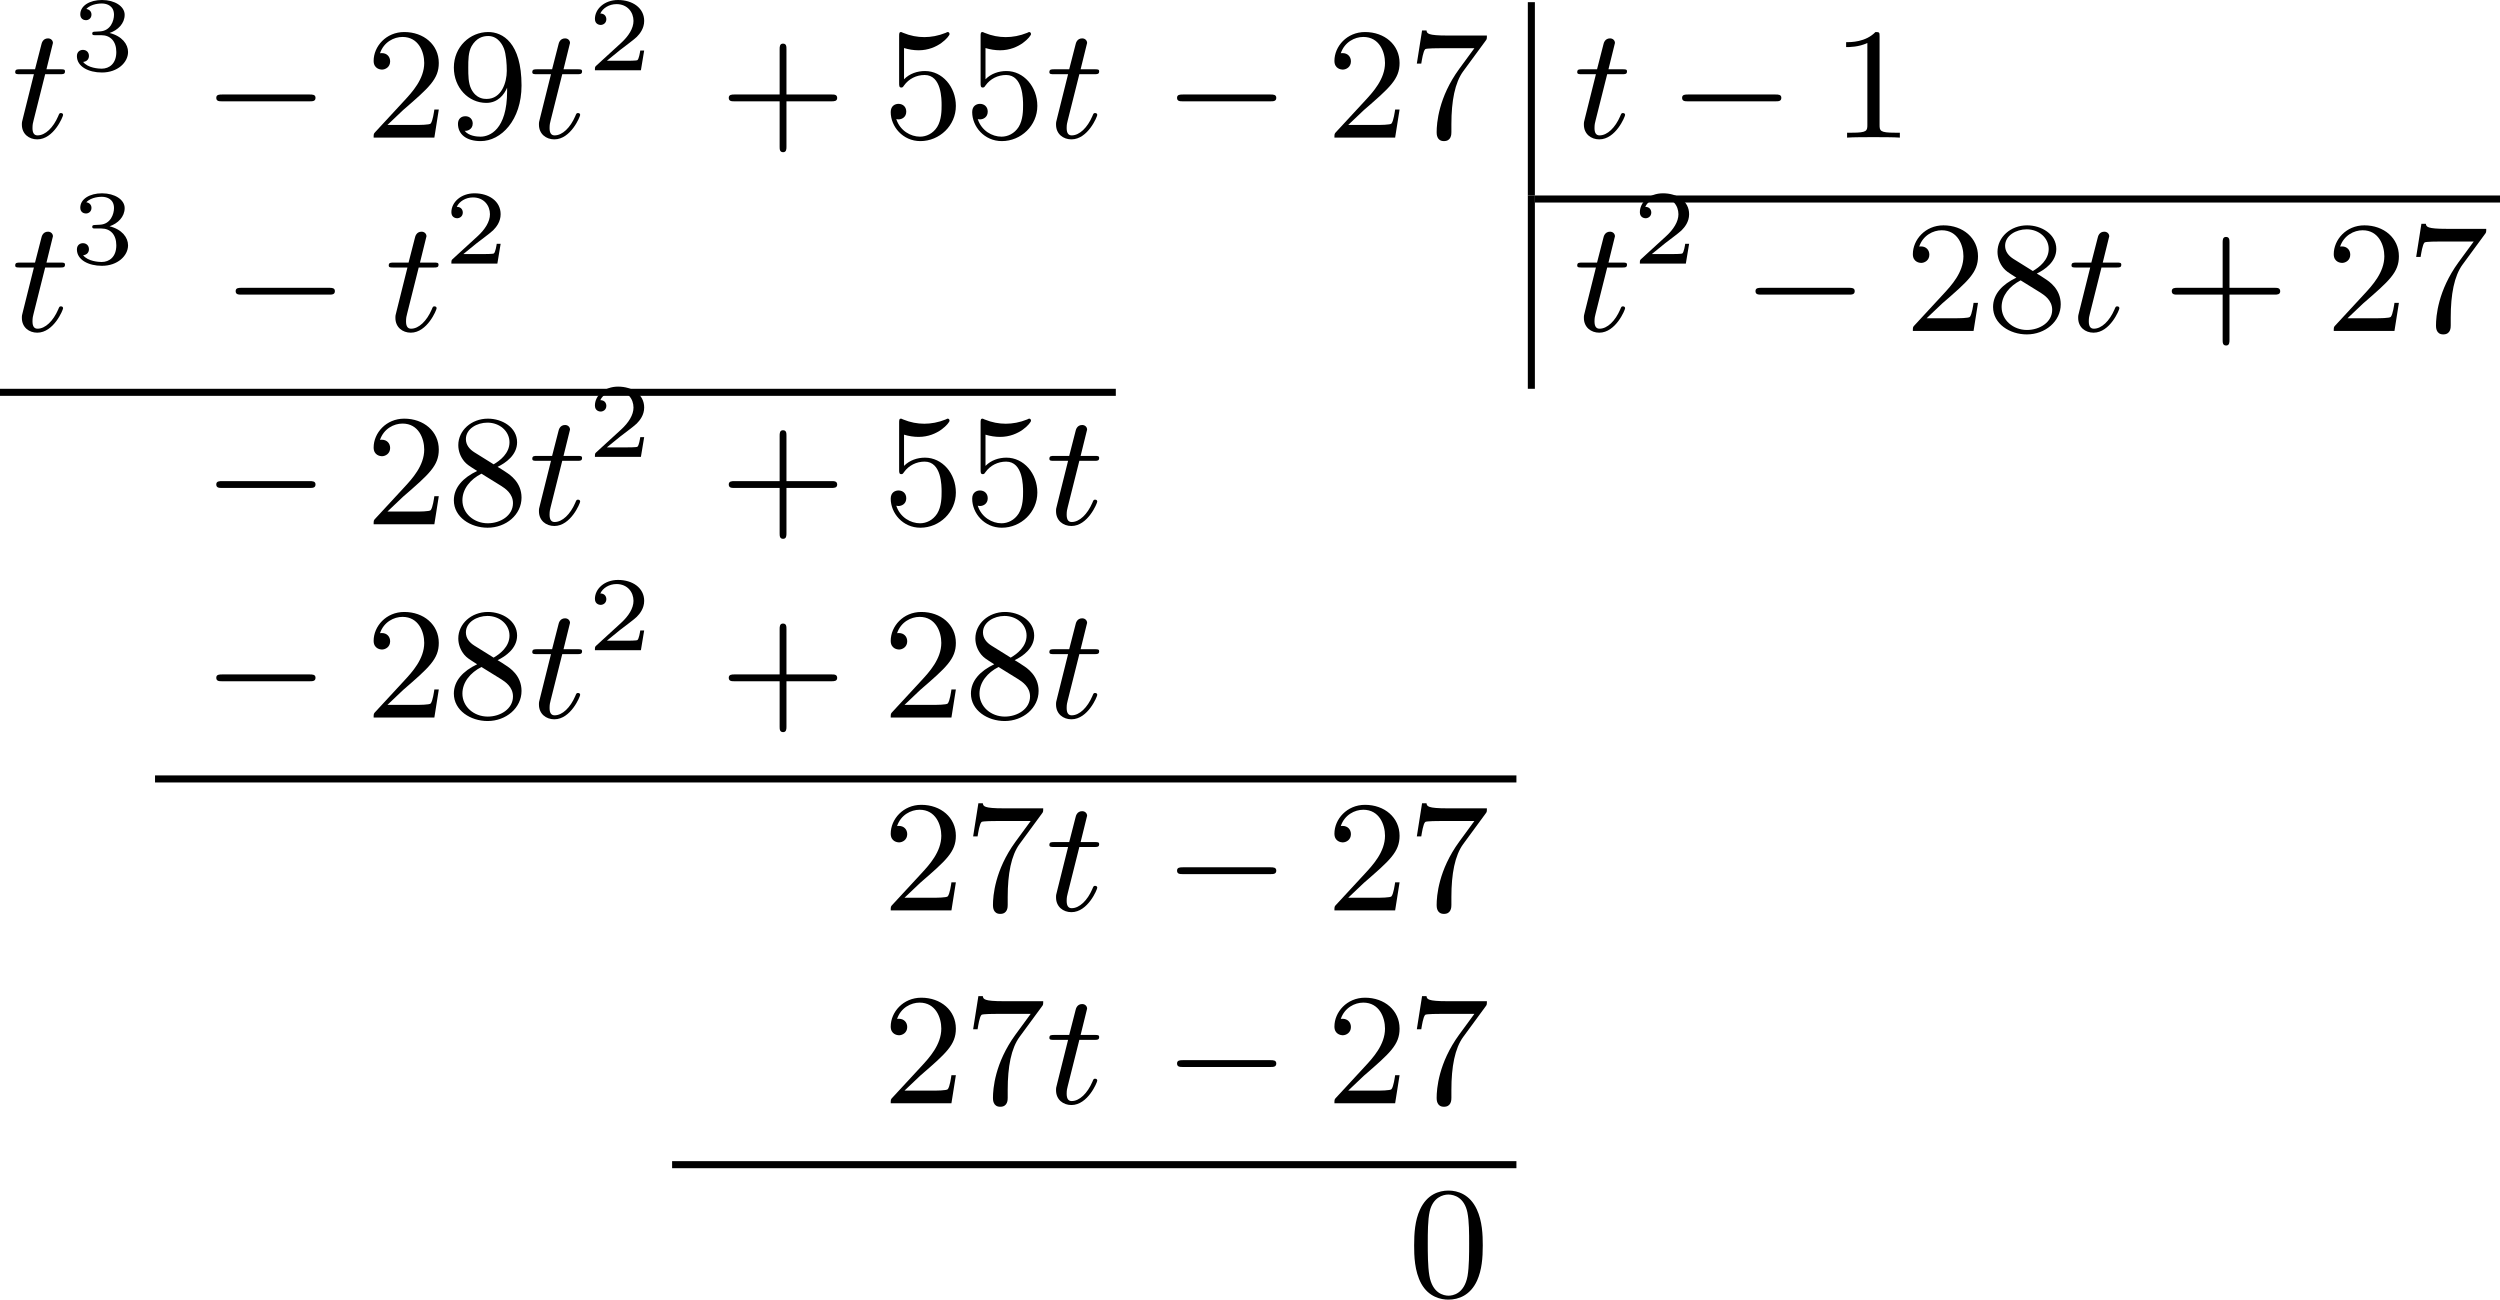 <?xml version='1.0' encoding='UTF-8'?>
<!-- This file was generated by dvisvgm 2.13.3 -->
<svg version='1.1' xmlns='http://www.w3.org/2000/svg' xmlns:xlink='http://www.w3.org/1999/xlink' width='282.811pt' height='147.021pt' viewBox='187.362 168.92 282.811 147.021'>
<defs>
<path id='g2-0' d='M6.052-2.053C6.214-2.053 6.384-2.053 6.384-2.251C6.384-2.439 6.205-2.439 6.052-2.439H1.103C.95-2.439 .771-2.439 .771-2.251C.771-2.053 .941-2.053 1.103-2.053H6.052Z'/>
<path id='g5-50' d='M3.216-1.118H2.995C2.983-1.034 2.923-.64 2.833-.574C2.792-.538 2.307-.538 2.224-.538H1.106L1.871-1.16C2.074-1.321 2.606-1.704 2.792-1.883C2.971-2.062 3.216-2.367 3.216-2.792C3.216-3.539 2.54-3.975 1.739-3.975C.968-3.975 .43-3.467 .43-2.905C.43-2.6 .687-2.564 .753-2.564C.903-2.564 1.076-2.672 1.076-2.887C1.076-3.019 .998-3.21 .735-3.21C.873-3.515 1.237-3.742 1.65-3.742C2.277-3.742 2.612-3.276 2.612-2.792C2.612-2.367 2.331-1.931 1.913-1.548L.496-.251C.436-.191 .43-.185 .43 0H3.031L3.216-1.118Z'/>
<path id='g5-51' d='M1.757-1.985C2.266-1.985 2.606-1.644 2.606-1.034C2.606-.377 2.212-.09 1.775-.09C1.614-.09 .998-.126 .729-.472C.962-.496 1.058-.652 1.058-.813C1.058-1.016 .915-1.154 .717-1.154C.556-1.154 .377-1.052 .377-.801C.377-.209 1.034 .126 1.793 .126C2.678 .126 3.27-.442 3.27-1.034C3.27-1.47 2.935-1.931 2.224-2.11C2.696-2.266 3.078-2.648 3.078-3.138C3.078-3.616 2.517-3.975 1.799-3.975C1.1-3.975 .568-3.652 .568-3.162C.568-2.905 .765-2.833 .885-2.833C1.04-2.833 1.201-2.941 1.201-3.15C1.201-3.335 1.07-3.443 .909-3.467C1.19-3.778 1.733-3.778 1.787-3.778C2.092-3.778 2.475-3.634 2.475-3.138C2.475-2.809 2.289-2.236 1.692-2.2C1.584-2.194 1.423-2.182 1.369-2.182C1.309-2.176 1.243-2.17 1.243-2.08C1.243-1.985 1.309-1.985 1.411-1.985H1.757Z'/>
<path id='g7-43' d='M6.33-2.053C6.456-2.053 6.644-2.053 6.644-2.242C6.644-2.439 6.474-2.439 6.33-2.439H3.775V-5.003C3.775-5.147 3.775-5.317 3.578-5.317C3.389-5.317 3.389-5.129 3.389-5.003V-2.439H.825C.699-2.439 .511-2.439 .511-2.251C.511-2.053 .681-2.053 .825-2.053H3.389V.511C3.389 .655 3.389 .825 3.587 .825C3.775 .825 3.775 .637 3.775 .511V-2.053H6.33Z'/>
<path id='g7-48' d='M4.241-2.869C4.241-3.47 4.214-4.241 3.9-4.914C3.506-5.756 2.824-5.972 2.304-5.972C1.766-5.972 1.085-5.756 .69-4.896C.403-4.277 .359-3.551 .359-2.869C.359-2.286 .377-1.417 .762-.708C1.184 .054 1.883 .197 2.295 .197C2.878 .197 3.542-.054 3.918-.879C4.187-1.479 4.241-2.152 4.241-2.869ZM2.304-.027C2.035-.027 1.39-.152 1.219-1.166C1.13-1.695 1.13-2.466 1.13-2.977C1.13-3.587 1.13-4.295 1.237-4.788C1.417-5.586 1.991-5.747 2.295-5.747C2.636-5.747 3.201-5.568 3.371-4.734C3.47-4.241 3.47-3.542 3.47-2.977C3.47-2.421 3.47-1.668 3.38-1.139C3.192-.117 2.529-.027 2.304-.027Z'/>
<path id='g7-49' d='M2.726-5.73C2.726-5.954 2.717-5.972 2.493-5.972C1.937-5.398 1.112-5.398 .834-5.398V-5.12C1.004-5.12 1.551-5.12 2.035-5.353V-.717C2.035-.386 2.008-.278 1.175-.278H.888V0C1.21-.027 2.008-.027 2.376-.027S3.551-.027 3.873 0V-.278H3.587C2.753-.278 2.726-.386 2.726-.717V-5.73Z'/>
<path id='g7-50' d='M4.142-1.587H3.891C3.873-1.47 3.802-.941 3.685-.798C3.631-.717 3.013-.717 2.833-.717H1.237L2.125-1.56C3.596-2.833 4.142-3.309 4.142-4.223C4.142-5.254 3.291-5.972 2.188-5.972C1.157-5.972 .457-5.156 .457-4.34C.457-3.891 .843-3.847 .924-3.847C1.121-3.847 1.39-3.99 1.39-4.313C1.39-4.582 1.201-4.779 .924-4.779C.879-4.779 .852-4.779 .816-4.77C1.031-5.407 1.605-5.694 2.089-5.694C3.004-5.694 3.318-4.842 3.318-4.223C3.318-3.309 2.627-2.564 2.197-2.098L.556-.323C.457-.224 .457-.206 .457 0H3.891L4.142-1.587Z'/>
<path id='g7-53' d='M.933-3.093C.933-2.932 .933-2.833 1.058-2.833C1.13-2.833 1.157-2.869 1.21-2.95C1.479-3.327 1.91-3.542 2.376-3.542C3.335-3.542 3.335-2.161 3.335-1.838C3.335-1.56 3.335-1.004 3.084-.601C2.842-.224 2.466-.054 2.116-.054C1.587-.054 .986-.386 .771-1.049C.78-1.049 .834-1.031 .897-1.031C1.076-1.031 1.336-1.148 1.336-1.47C1.336-1.748 1.139-1.91 .897-1.91C.708-1.91 .457-1.802 .457-1.444C.457-.628 1.139 .197 2.134 .197C3.219 .197 4.142-.681 4.142-1.793C4.142-2.878 3.371-3.766 2.394-3.766C1.964-3.766 1.524-3.622 1.21-3.3V-5.066C1.479-4.985 1.757-4.94 2.035-4.94C3.138-4.94 3.784-5.738 3.784-5.855C3.784-5.936 3.73-5.972 3.685-5.972C3.667-5.972 3.649-5.972 3.569-5.927C3.147-5.756 2.735-5.685 2.358-5.685C1.973-5.685 1.569-5.756 1.157-5.927C1.067-5.972 1.049-5.972 1.04-5.972C.933-5.972 .933-5.882 .933-5.73V-3.093Z'/>
<path id='g7-55' d='M4.394-5.469C4.474-5.568 4.474-5.586 4.474-5.774H2.242C1.112-5.774 1.085-5.891 1.058-6.061H.807L.511-4.187H.762C.798-4.394 .87-4.896 .986-5.003C1.049-5.057 1.757-5.057 1.883-5.057H3.766L2.905-3.882C1.739-2.277 1.632-.816 1.632-.305C1.632-.206 1.632 .197 2.044 .197C2.466 .197 2.466-.197 2.466-.314V-.753C2.466-2.071 2.663-3.111 3.138-3.757L4.394-5.469Z'/>
<path id='g7-56' d='M1.542-4.071C1.273-4.241 1.067-4.483 1.067-4.815C1.067-5.398 1.695-5.747 2.286-5.747C2.977-5.747 3.533-5.263 3.533-4.636S2.995-3.596 2.636-3.389L1.542-4.071ZM2.86-3.246C3.309-3.461 3.963-3.909 3.963-4.636C3.963-5.478 3.12-5.972 2.313-5.972C1.372-5.972 .637-5.299 .637-4.474C.637-4.133 .762-3.811 .977-3.551C1.13-3.38 1.184-3.344 1.704-3.013C.915-2.636 .386-2.089 .386-1.354C.386-.403 1.327 .197 2.295 .197C3.335 .197 4.214-.538 4.214-1.506C4.214-2.376 3.551-2.806 3.327-2.95C3.228-3.022 2.968-3.183 2.86-3.246ZM1.946-2.86L3.075-2.161C3.282-2.026 3.73-1.739 3.73-1.193C3.73-.484 3.013-.054 2.304-.054C1.524-.054 .87-.61 .87-1.354C.87-2 1.318-2.537 1.946-2.86Z'/>
<path id='g7-57' d='M3.398-2.824V-2.627C3.398-.439 2.403-.054 1.892-.054C1.686-.054 1.228-.09 .995-.386H1.031C1.103-.368 1.453-.439 1.453-.798C1.453-1.031 1.291-1.21 1.04-1.21S.619-1.049 .619-.78C.619-.188 1.094 .197 1.901 .197C3.058 .197 4.214-.986 4.214-2.95C4.214-5.38 3.138-5.972 2.331-5.972C1.3-5.972 .386-5.138 .386-3.963C.386-2.824 1.21-1.964 2.224-1.964C2.878-1.964 3.237-2.439 3.398-2.824ZM2.242-2.188C2.098-2.188 1.659-2.188 1.372-2.744C1.201-3.084 1.201-3.524 1.201-3.954S1.201-4.833 1.39-5.174C1.659-5.631 2.008-5.747 2.331-5.747C2.941-5.747 3.183-5.129 3.219-5.039C3.344-4.707 3.38-4.16 3.38-3.775C3.38-3.12 3.084-2.188 2.242-2.188Z'/>
<path id='g4-116' d='M1.91-3.587H2.762C2.923-3.587 3.031-3.587 3.031-3.748C3.031-3.865 2.941-3.865 2.78-3.865H1.982L2.349-5.353C2.349-5.496 2.233-5.613 2.071-5.613C1.784-5.613 1.713-5.353 1.695-5.263L1.336-3.865H.493C.323-3.865 .215-3.865 .215-3.703C.215-3.587 .314-3.587 .475-3.587H1.273L.664-1.148C.592-.879 .592-.861 .592-.735C.592-.206 .995 .099 1.462 .099C2.394 .099 2.923-1.193 2.923-1.282C2.923-1.327 2.896-1.39 2.806-1.39S2.708-1.363 2.645-1.21C2.367-.565 1.919-.126 1.479-.126C1.3-.126 1.193-.242 1.193-.538C1.193-.735 1.219-.843 1.255-.977L1.91-3.587Z'/>
</defs>
<g id='page8' transform='matrix(2 0 0 2 0 0)'>
<use x='94.326' y='92.244' xlink:href='#g4-116'/>
<use x='97.654' y='88.435' xlink:href='#g5-51'/>
<use x='105.143' y='92.244' xlink:href='#g2-0'/>
<use x='114.358' y='92.244' xlink:href='#g7-50'/>
<use x='118.966' y='92.244' xlink:href='#g7-57'/>
<use x='123.573' y='92.244' xlink:href='#g4-116'/>
<use x='126.901' y='88.435' xlink:href='#g5-50'/>
<use x='134.39' y='92.244' xlink:href='#g7-43'/>
<use x='143.605' y='92.244' xlink:href='#g7-53'/>
<use x='148.213' y='92.244' xlink:href='#g7-53'/>
<use x='152.821' y='92.244' xlink:href='#g4-116'/>
<use x='159.486' y='92.244' xlink:href='#g2-0'/>
<use x='168.702' y='92.244' xlink:href='#g7-50'/>
<use x='173.309' y='92.244' xlink:href='#g7-55'/>
<rect x='180.098' y='84.583' height='10.934' width='.399'/>
<use x='182.677' y='92.244' xlink:href='#g4-116'/>
<use x='188.053' y='92.244' xlink:href='#g2-0'/>
<use x='197.268' y='92.244' xlink:href='#g7-49'/>
<rect x='180.497' y='95.517' height='.399' width='54.59'/>
<use x='94.326' y='103.178' xlink:href='#g4-116'/>
<use x='97.654' y='99.369' xlink:href='#g5-51'/>
<use x='106.239' y='103.178' xlink:href='#g2-0'/>
<use x='115.454' y='103.178' xlink:href='#g4-116'/>
<use x='118.782' y='99.369' xlink:href='#g5-50'/>
<rect x='180.098' y='95.517' height='10.934' width='.399'/>
<use x='182.677' y='103.178' xlink:href='#g4-116'/>
<use x='186.005' y='99.369' xlink:href='#g5-50'/>
<use x='192.204' y='103.178' xlink:href='#g2-0'/>
<use x='201.419' y='103.178' xlink:href='#g7-50'/>
<use x='206.027' y='103.178' xlink:href='#g7-56'/>
<use x='210.635' y='103.178' xlink:href='#g4-116'/>
<use x='216.01' y='103.178' xlink:href='#g7-43'/>
<use x='225.226' y='103.178' xlink:href='#g7-50'/>
<use x='229.834' y='103.178' xlink:href='#g7-55'/>
<rect x='93.681' y='106.451' height='.399' width='63.113'/>
<use x='105.143' y='114.112' xlink:href='#g2-0'/>
<use x='114.358' y='114.112' xlink:href='#g7-50'/>
<use x='118.966' y='114.112' xlink:href='#g7-56'/>
<use x='123.573' y='114.112' xlink:href='#g4-116'/>
<use x='126.901' y='110.303' xlink:href='#g5-50'/>
<use x='134.39' y='114.112' xlink:href='#g7-43'/>
<use x='143.605' y='114.112' xlink:href='#g7-53'/>
<use x='148.213' y='114.112' xlink:href='#g7-53'/>
<use x='152.821' y='114.112' xlink:href='#g4-116'/>
<use x='105.143' y='125.046' xlink:href='#g2-0'/>
<use x='114.358' y='125.046' xlink:href='#g7-50'/>
<use x='118.966' y='125.046' xlink:href='#g7-56'/>
<use x='123.573' y='125.046' xlink:href='#g4-116'/>
<use x='126.901' y='121.237' xlink:href='#g5-50'/>
<use x='134.39' y='125.046' xlink:href='#g7-43'/>
<use x='143.605' y='125.046' xlink:href='#g7-50'/>
<use x='148.213' y='125.046' xlink:href='#g7-56'/>
<use x='152.821' y='125.046' xlink:href='#g4-116'/>
<rect x='102.45' y='128.319' height='.399' width='77.003'/>
<use x='143.605' y='135.955' xlink:href='#g7-50'/>
<use x='148.213' y='135.955' xlink:href='#g7-55'/>
<use x='152.821' y='135.955' xlink:href='#g4-116'/>
<use x='159.486' y='135.955' xlink:href='#g2-0'/>
<use x='168.702' y='135.955' xlink:href='#g7-50'/>
<use x='173.309' y='135.955' xlink:href='#g7-55'/>
<use x='143.605' y='146.864' xlink:href='#g7-50'/>
<use x='148.213' y='146.864' xlink:href='#g7-55'/>
<use x='152.821' y='146.864' xlink:href='#g4-116'/>
<use x='159.486' y='146.864' xlink:href='#g2-0'/>
<use x='168.702' y='146.864' xlink:href='#g7-50'/>
<use x='173.309' y='146.864' xlink:href='#g7-55'/>
<rect x='131.697' y='150.137' height='.399' width='47.756'/>
<use x='173.309' y='157.773' xlink:href='#g7-48'/>
</g>
</svg>